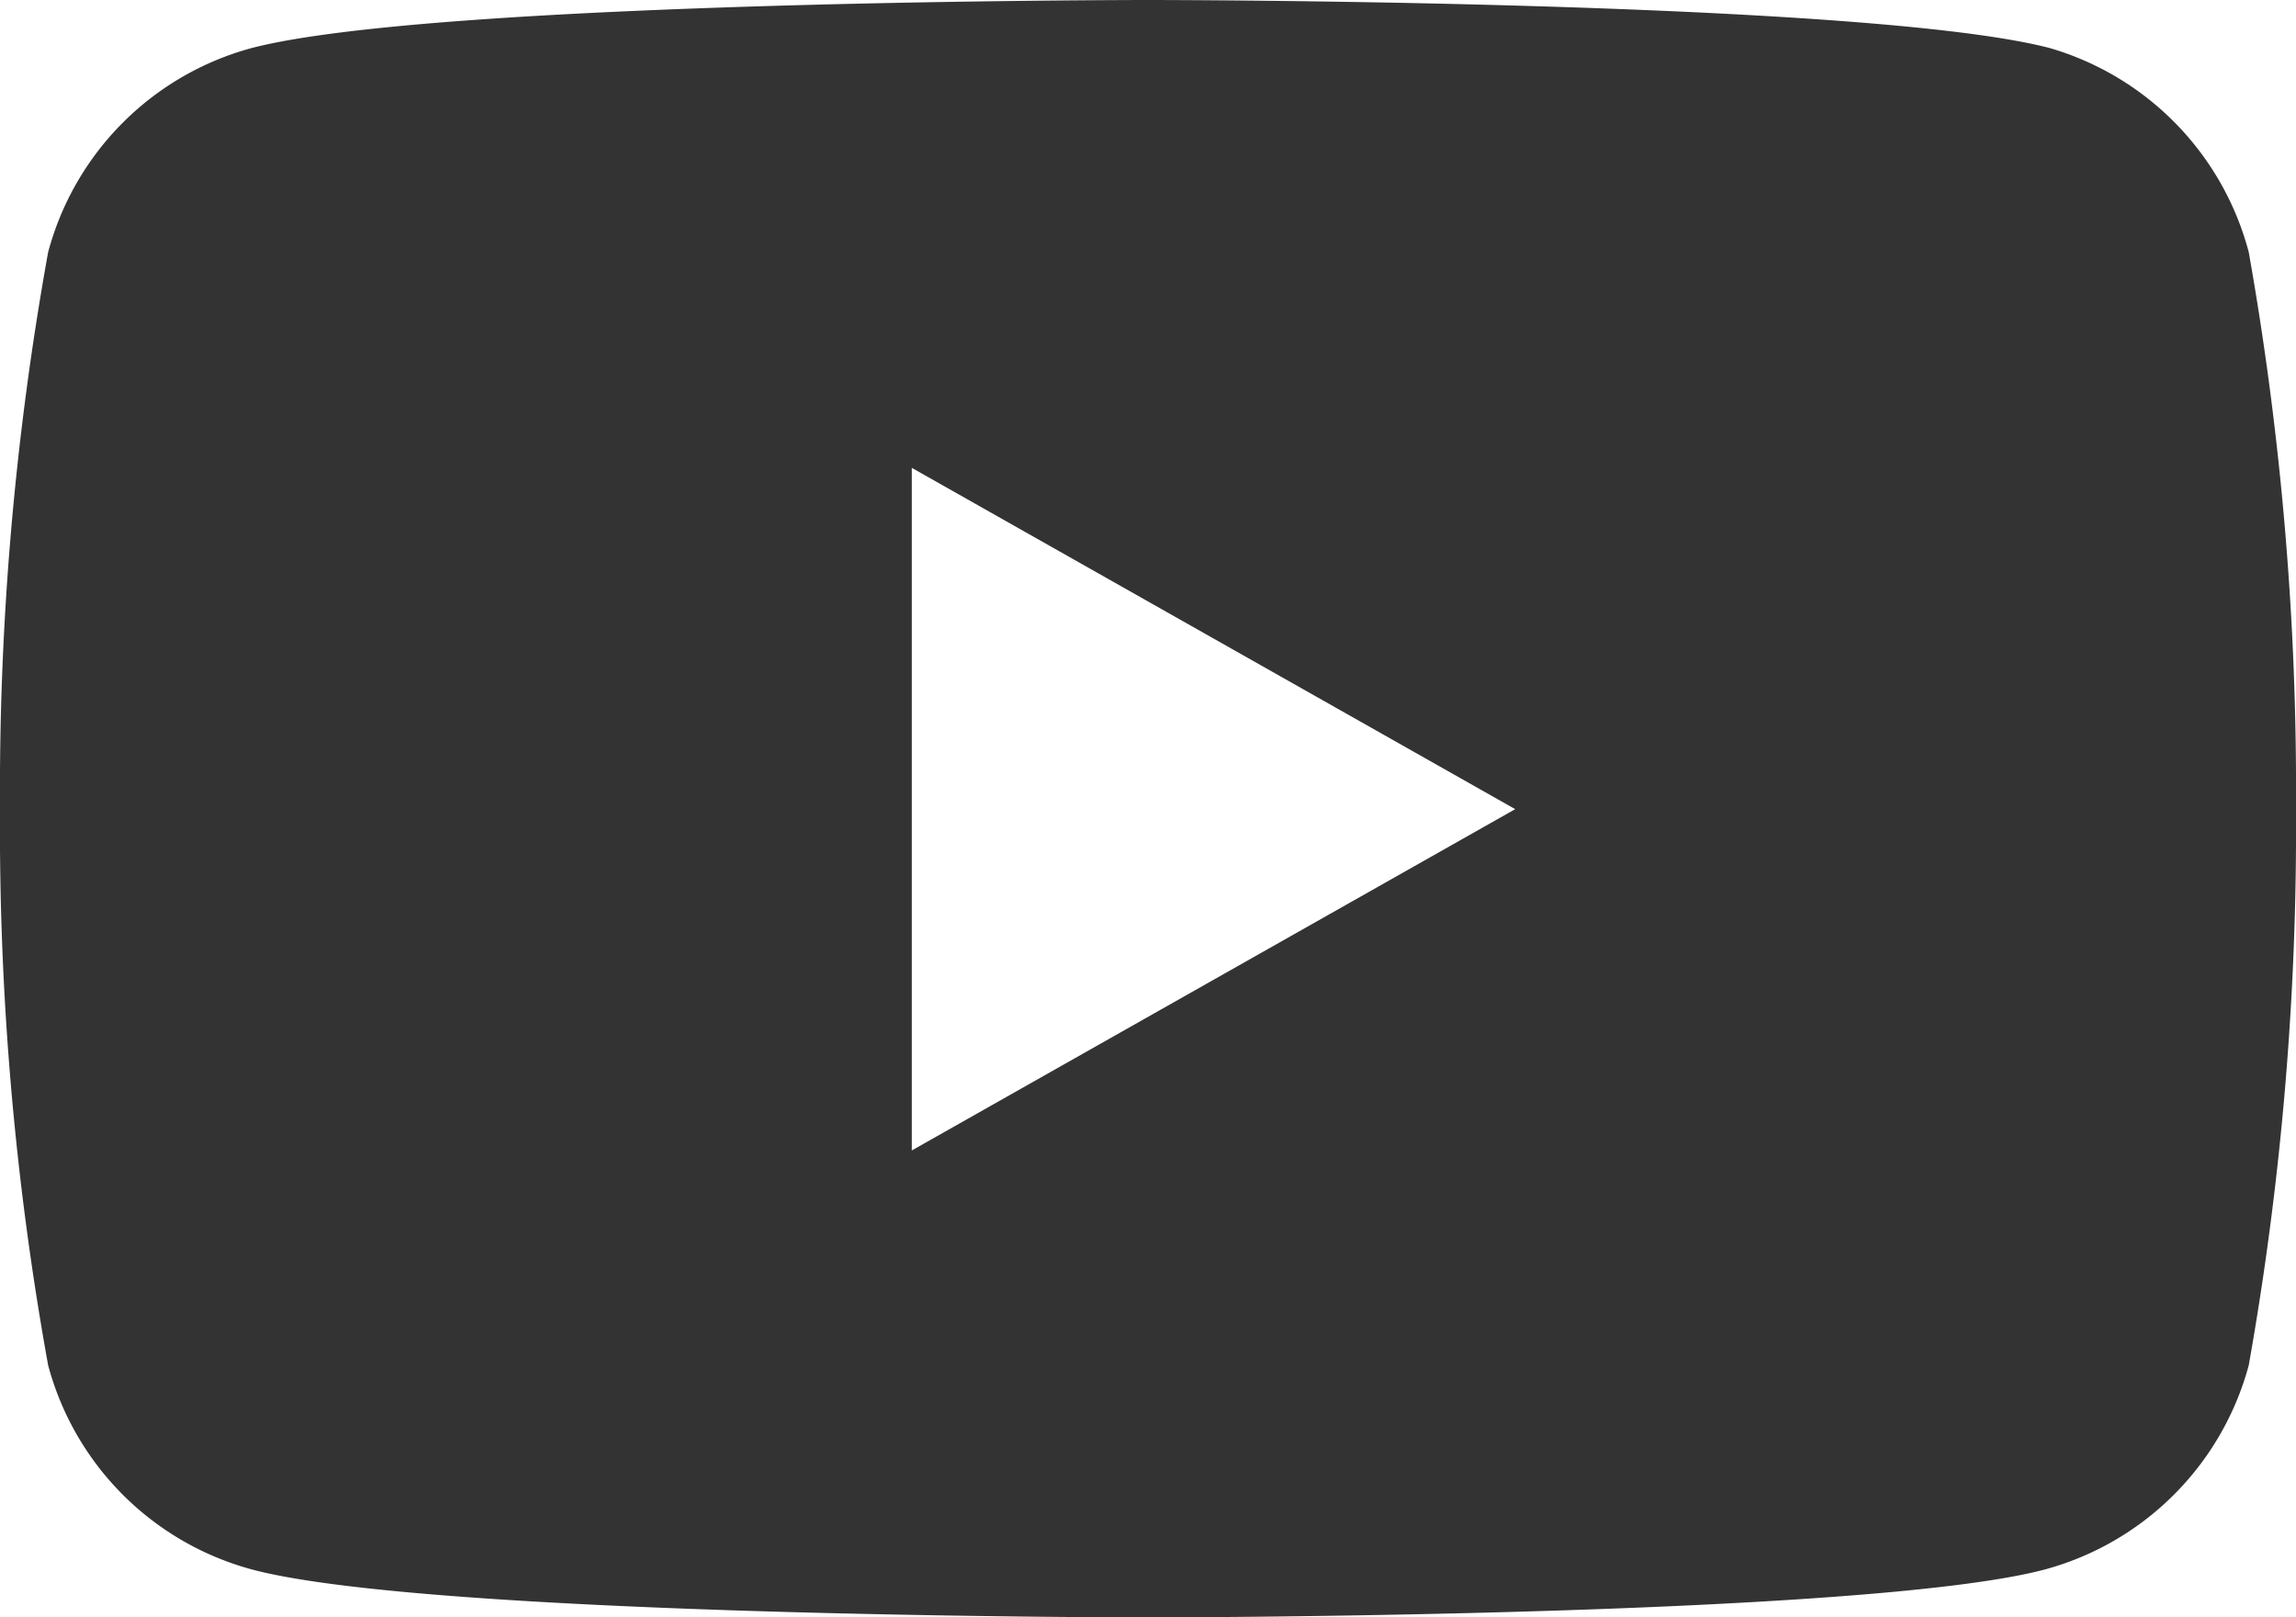 <svg xmlns="http://www.w3.org/2000/svg" viewBox="0 0 25.76 18.15"><defs><style>.cls-1{fill:#333;}</style></defs><g id="Layer_2" data-name="Layer 2"><g id="Layer_1-2" data-name="Layer 1"><path class="cls-1" d="M25.23,2.83A3.25,3.25,0,0,0,23,.54C20.94,0,12.88,0,12.88,0s-8,0-10.06.54A3.24,3.24,0,0,0,.54,2.83,34,34,0,0,0,0,9.08a33.83,33.83,0,0,0,.54,6.24,3.24,3.24,0,0,0,2.28,2.29c2,.54,10.06.54,10.06.54s8.06,0,10.07-.54a3.25,3.25,0,0,0,2.28-2.29,34.46,34.46,0,0,0,.53-6.24A34.61,34.61,0,0,0,25.23,2.83Zm-15,10.08V5.25L17,9.08Z"/></g></g></svg>